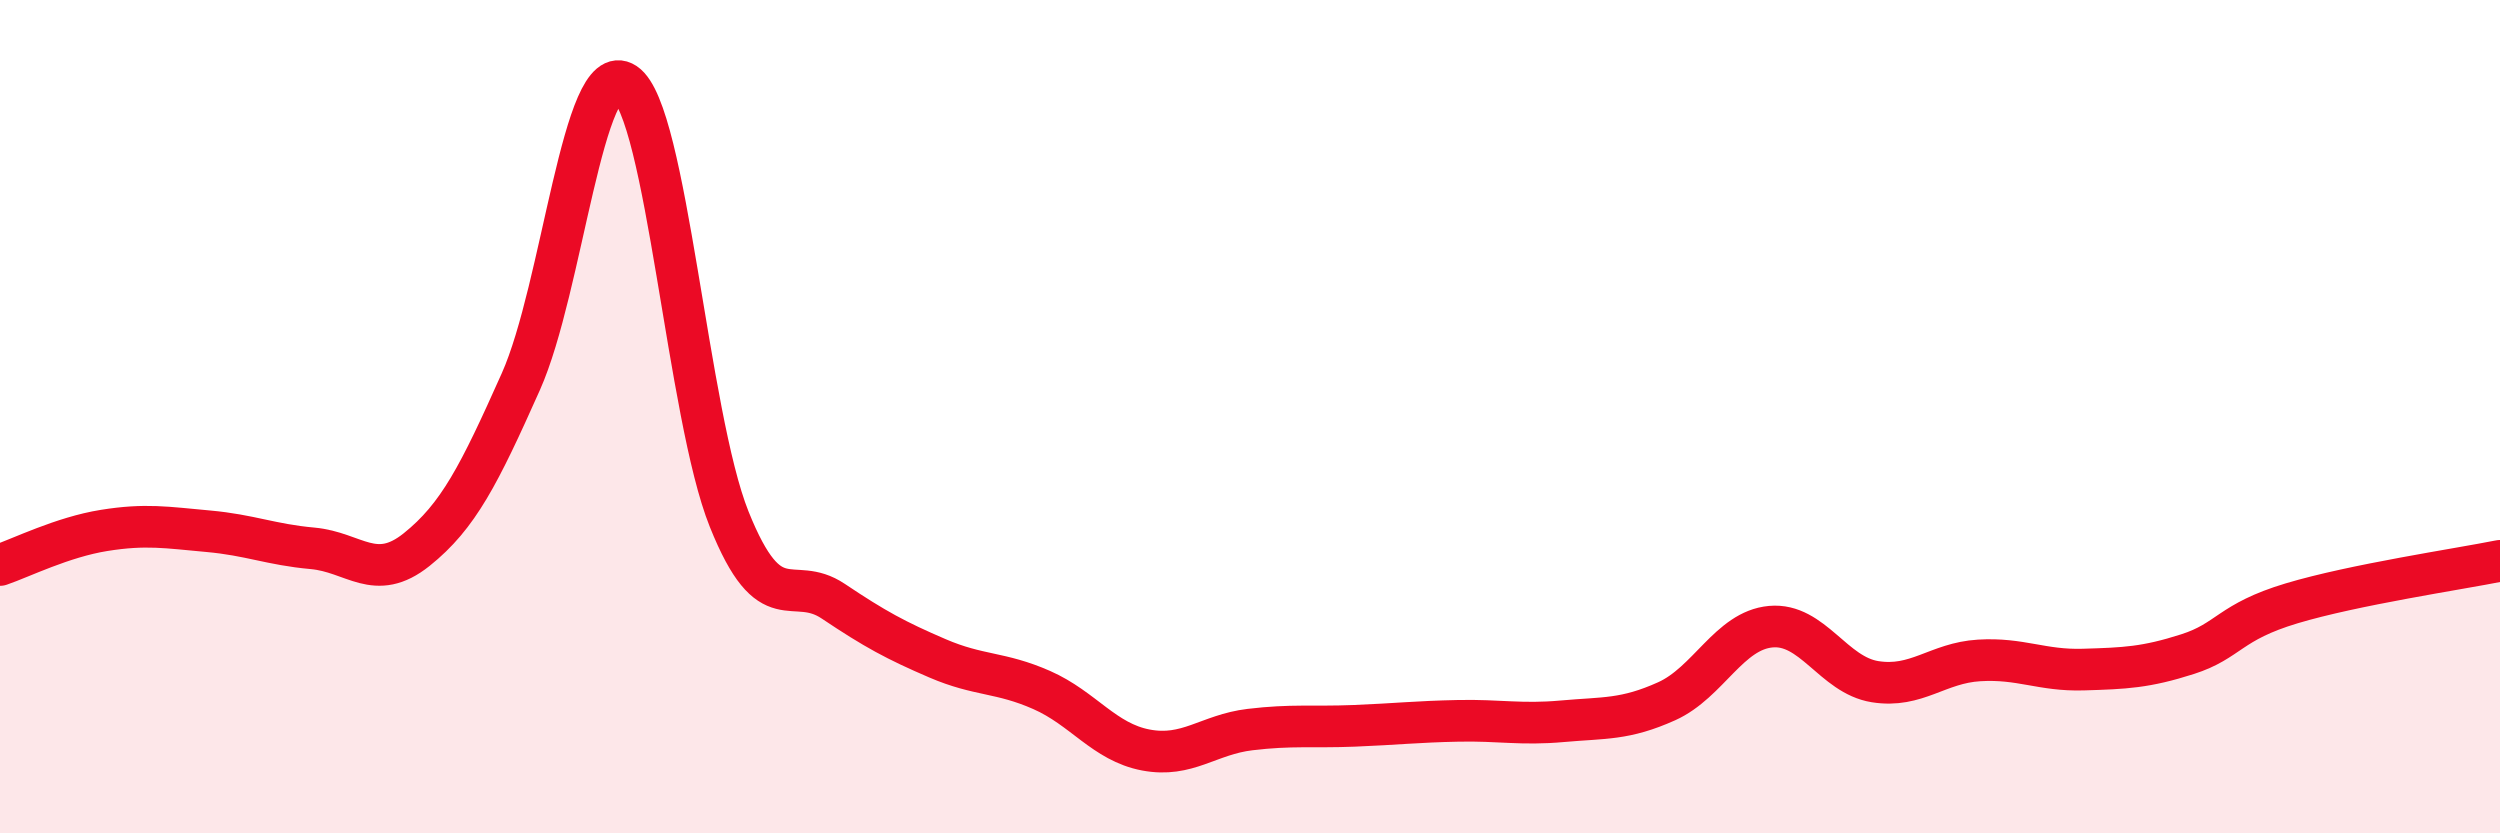 
    <svg width="60" height="20" viewBox="0 0 60 20" xmlns="http://www.w3.org/2000/svg">
      <path
        d="M 0,13.56 C 0.5,13.39 1.5,12.89 2.5,12.73 C 3.5,12.57 4,12.66 5,12.75 C 6,12.84 6.5,13.07 7.5,13.16 C 8.5,13.25 9,13.99 10,13.19 C 11,12.39 11.5,11.4 12.5,9.16 C 13.5,6.92 14,1.34 15,2 C 16,2.66 16.5,9.97 17.5,12.46 C 18.5,14.95 19,13.76 20,14.43 C 21,15.1 21.5,15.37 22.5,15.8 C 23.5,16.23 24,16.12 25,16.56 C 26,17 26.5,17.81 27.5,18 C 28.5,18.19 29,17.63 30,17.51 C 31,17.39 31.5,17.46 32.5,17.42 C 33.5,17.38 34,17.32 35,17.3 C 36,17.28 36.5,17.4 37.5,17.31 C 38.5,17.22 39,17.28 40,16.83 C 41,16.38 41.5,15.13 42.5,15.04 C 43.5,14.95 44,16.2 45,16.36 C 46,16.52 46.5,15.91 47.5,15.85 C 48.5,15.79 49,16.1 50,16.07 C 51,16.04 51.5,16.02 52.5,15.7 C 53.5,15.38 53.5,14.93 55,14.48 C 56.5,14.03 59,13.66 60,13.46L60 20L0 20Z"
        fill="#EB0A25"
        opacity="0.1"
        stroke-linecap="round"
        stroke-linejoin="round"
      />
      <path
        d="M 0,13.56 C 0.5,13.39 1.5,12.89 2.5,12.73 C 3.5,12.57 4,12.66 5,12.75 C 6,12.84 6.5,13.07 7.5,13.16 C 8.5,13.25 9,13.99 10,13.19 C 11,12.39 11.5,11.4 12.5,9.16 C 13.5,6.92 14,1.34 15,2 C 16,2.66 16.5,9.97 17.5,12.46 C 18.5,14.95 19,13.76 20,14.43 C 21,15.1 21.5,15.37 22.5,15.8 C 23.5,16.23 24,16.12 25,16.56 C 26,17 26.5,17.81 27.5,18 C 28.5,18.19 29,17.63 30,17.51 C 31,17.39 31.5,17.46 32.5,17.42 C 33.5,17.38 34,17.32 35,17.3 C 36,17.28 36.5,17.4 37.5,17.31 C 38.5,17.22 39,17.28 40,16.83 C 41,16.38 41.5,15.13 42.5,15.04 C 43.5,14.95 44,16.2 45,16.36 C 46,16.52 46.5,15.91 47.5,15.85 C 48.5,15.79 49,16.1 50,16.07 C 51,16.04 51.5,16.02 52.5,15.7 C 53.5,15.38 53.5,14.93 55,14.48 C 56.5,14.03 59,13.66 60,13.46"
        stroke="#EB0A25"
        stroke-width="1"
        fill="none"
        stroke-linecap="round"
        stroke-linejoin="round"
      />
    </svg>
  